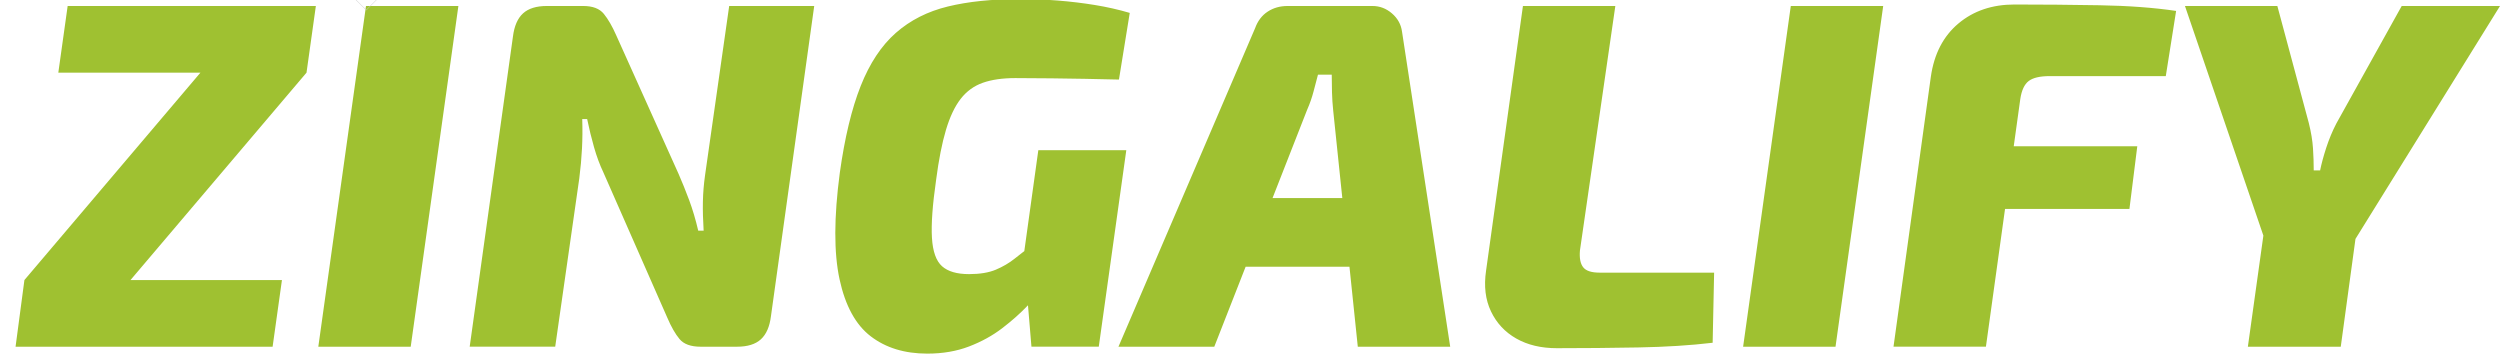 <?xml version="1.0" encoding="utf-8"?>
<svg xmlns="http://www.w3.org/2000/svg" enable-background="new -151.5 0 723.5 102.497" height="102.497px" id="Layer_1" version="1.1" viewBox="-151.5 0 723.5 102.497" width="723.5px" x="0px" y="0px">
<path d="M-93.375,20.883l30.581,0.143l-51.062,60.162l-30.58-0.143L-93.375,20.883z M-69.906,81.045&#xD;&#xA;	l-2.701,19.293h-74.389l2.56-19.293H-69.906L-69.906,81.045z M-60.091,1.735l-2.704,19.292h-71.827l2.702-19.292H-60.091z&#xD;&#xA;	 M-18.844,1.735l-13.796,98.604h-26.74l13.796-98.604H-18.844z M84.134,1.735L71.617,91.478c-0.377,3.049-1.35,5.286-2.915,6.715&#xD;&#xA;	c-1.564,1.43-3.864,2.146-6.898,2.146H51.278c-2.844,0-4.883-0.737-6.117-2.215c-1.233-1.477-2.417-3.549-3.556-6.217L23.116,49.89&#xD;&#xA;	c-1.042-2.19-1.943-4.619-2.703-7.287c-0.758-2.667-1.421-5.38-1.99-8.143H17c0.096,2.856,0.073,5.69-0.07,8.5&#xD;&#xA;	c-0.142,2.811-0.403,5.694-0.782,8.646l-6.971,48.729h-24.748l12.515-89.741c0.379-3.049,1.352-5.288,2.917-6.716&#xD;&#xA;	c1.563-1.43,3.863-2.145,6.897-2.145h10.525c2.751,0,4.742,0.762,5.974,2.288c1.233,1.523,2.418,3.571,3.556,6.145L44.878,50.32&#xD;&#xA;	c1.042,2.383,2.063,4.908,3.058,7.575c0.995,2.668,1.873,5.622,2.631,8.859h1.565c-0.19-3.048-0.262-5.835-0.214-8.36&#xD;&#xA;	c0.048-2.525,0.261-5.119,0.64-7.789l6.969-48.871H84.134L84.134,1.735z M143.588-0.266c3.792,0,7.491,0.144,11.095,0.429&#xD;&#xA;	c3.604,0.286,7.159,0.715,10.667,1.285c3.509,0.571,6.875,1.333,10.098,2.287l-3.127,19.292c-3.319-0.095-6.592-0.167-9.815-0.213&#xD;&#xA;	c-3.224-0.048-6.449-0.097-9.672-0.144c-3.224-0.047-6.732-0.071-10.525-0.071c-3.697,0-6.827,0.452-9.386,1.357&#xD;&#xA;	c-2.561,0.906-4.694,2.455-6.4,4.646c-1.707,2.19-3.128,5.191-4.268,9.002c-1.138,3.812-2.086,8.621-2.844,14.432&#xD;&#xA;	c-1.042,7.24-1.446,12.837-1.209,16.792c0.237,3.954,1.209,6.69,2.917,8.218c1.707,1.523,4.315,2.285,7.822,2.285&#xD;&#xA;	c3.128,0,5.713-0.428,7.752-1.285c2.039-0.858,3.864-1.93,5.477-3.219c1.613-1.283,3.128-2.452,4.551-3.496l4.268,11.286&#xD;&#xA;	c-1.327,1.715-3.034,3.669-5.12,5.86c-2.085,2.192-4.526,4.355-7.324,6.502c-2.797,2.142-5.998,3.906-9.6,5.287&#xD;&#xA;	c-3.603,1.381-7.634,2.072-12.091,2.072c-6.543,0-11.995-1.669-16.356-5.003c-4.361-3.333-7.373-8.835-9.032-16.505&#xD;&#xA;	c-1.66-7.669-1.635-17.932,0.07-30.795c1.423-10.193,3.438-18.576,6.045-25.148c2.607-6.574,5.997-11.695,10.169-15.364&#xD;&#xA;	c4.171-3.667,9.198-6.216,15.077-7.645C128.703,0.449,135.624-0.266,143.588-0.266L143.588-0.266z M174.452,43.462l-7.966,56.873&#xD;&#xA;	h-19.484l-1.281-15.289l-1.849-4.717l5.12-36.869h25.46V43.462z M245.711,1.735c2.087,0,3.958,0.715,5.621,2.145&#xD;&#xA;	c1.659,1.428,2.629,3.191,2.914,5.287l13.942,91.172h-26.742l-7.113-68.307c-0.189-1.809-0.308-3.573-0.354-5.288&#xD;&#xA;	c-0.048-1.714-0.072-3.431-0.072-5.144h-3.984c-0.378,1.429-0.804,3.048-1.277,4.858c-0.475,1.812-1.092,3.574-1.85,5.288&#xD;&#xA;	l-26.881,68.593h-27.734L211.72,8.167c0.757-2.096,1.965-3.692,3.625-4.787c1.661-1.096,3.581-1.644,5.759-1.644L245.711,1.735&#xD;&#xA;	L245.711,1.735z M251.689,57.325l-2.276,19.862h-51.206l2.418-19.862H251.689L251.689,57.325z M315.976,1.735l-10.239,70.737&#xD;&#xA;	c-0.191,2.19,0.116,3.811,0.925,4.859c0.807,1.047,2.395,1.571,4.765,1.571h33.14l-0.426,20.291&#xD;&#xA;	c-6.448,0.764-13.631,1.214-21.549,1.358c-7.921,0.144-15.767,0.216-23.539,0.216c-4.552,0-8.463-0.931-11.736-2.79&#xD;&#xA;	c-3.271-1.855-5.713-4.476-7.326-7.859c-1.613-3.38-2.086-7.31-1.422-11.788l10.669-76.596H315.976L315.976,1.735z M393.496,1.735&#xD;&#xA;	l-13.798,98.604h-26.739l13.797-98.604H393.496z M431.472,1.305c8.059,0,16.26,0.072,24.607,0.215&#xD;&#xA;	c8.343,0.143,15.739,0.69,22.188,1.643l-2.988,18.863h-33.564c-2.846,0-4.886,0.476-6.119,1.429&#xD;&#xA;	c-1.232,0.952-2.038,2.667-2.416,5.145l-9.957,71.735H396.48l10.812-78.167c0.947-6.572,3.603-11.693,7.964-15.361&#xD;&#xA;	C419.619,3.141,425.022,1.305,431.472,1.305L431.472,1.305z M407.149,42.321h59.881l-2.274,18.146h-60.311L407.149,42.321z&#xD;&#xA;	 M572,1.735l-42.387,68.308h-25.458L480.829,1.735h26.737l9.104,33.868c0.663,2.667,1.067,5.098,1.208,7.288&#xD;&#xA;	c0.143,2.193,0.215,4.336,0.215,6.431h1.848c0.38-1.906,0.973-4.096,1.776-6.576c0.81-2.475,1.779-4.809,2.918-7.001l18.918-34.01&#xD;&#xA;	L572,1.735L572,1.735z M532.175,54.465l-6.258,45.873h-26.883l6.4-45.873H532.175L532.175,54.465z" fill="#9FC131" id="_169923392"/>
<polyline fill="none" points="-52.525,-4.024 -45.512,2.917 &#xD;&#xA;	-32.84,-9.754" stroke="#CCCCCC" stroke-linecap="round" stroke-width="0.111"/>
</svg>